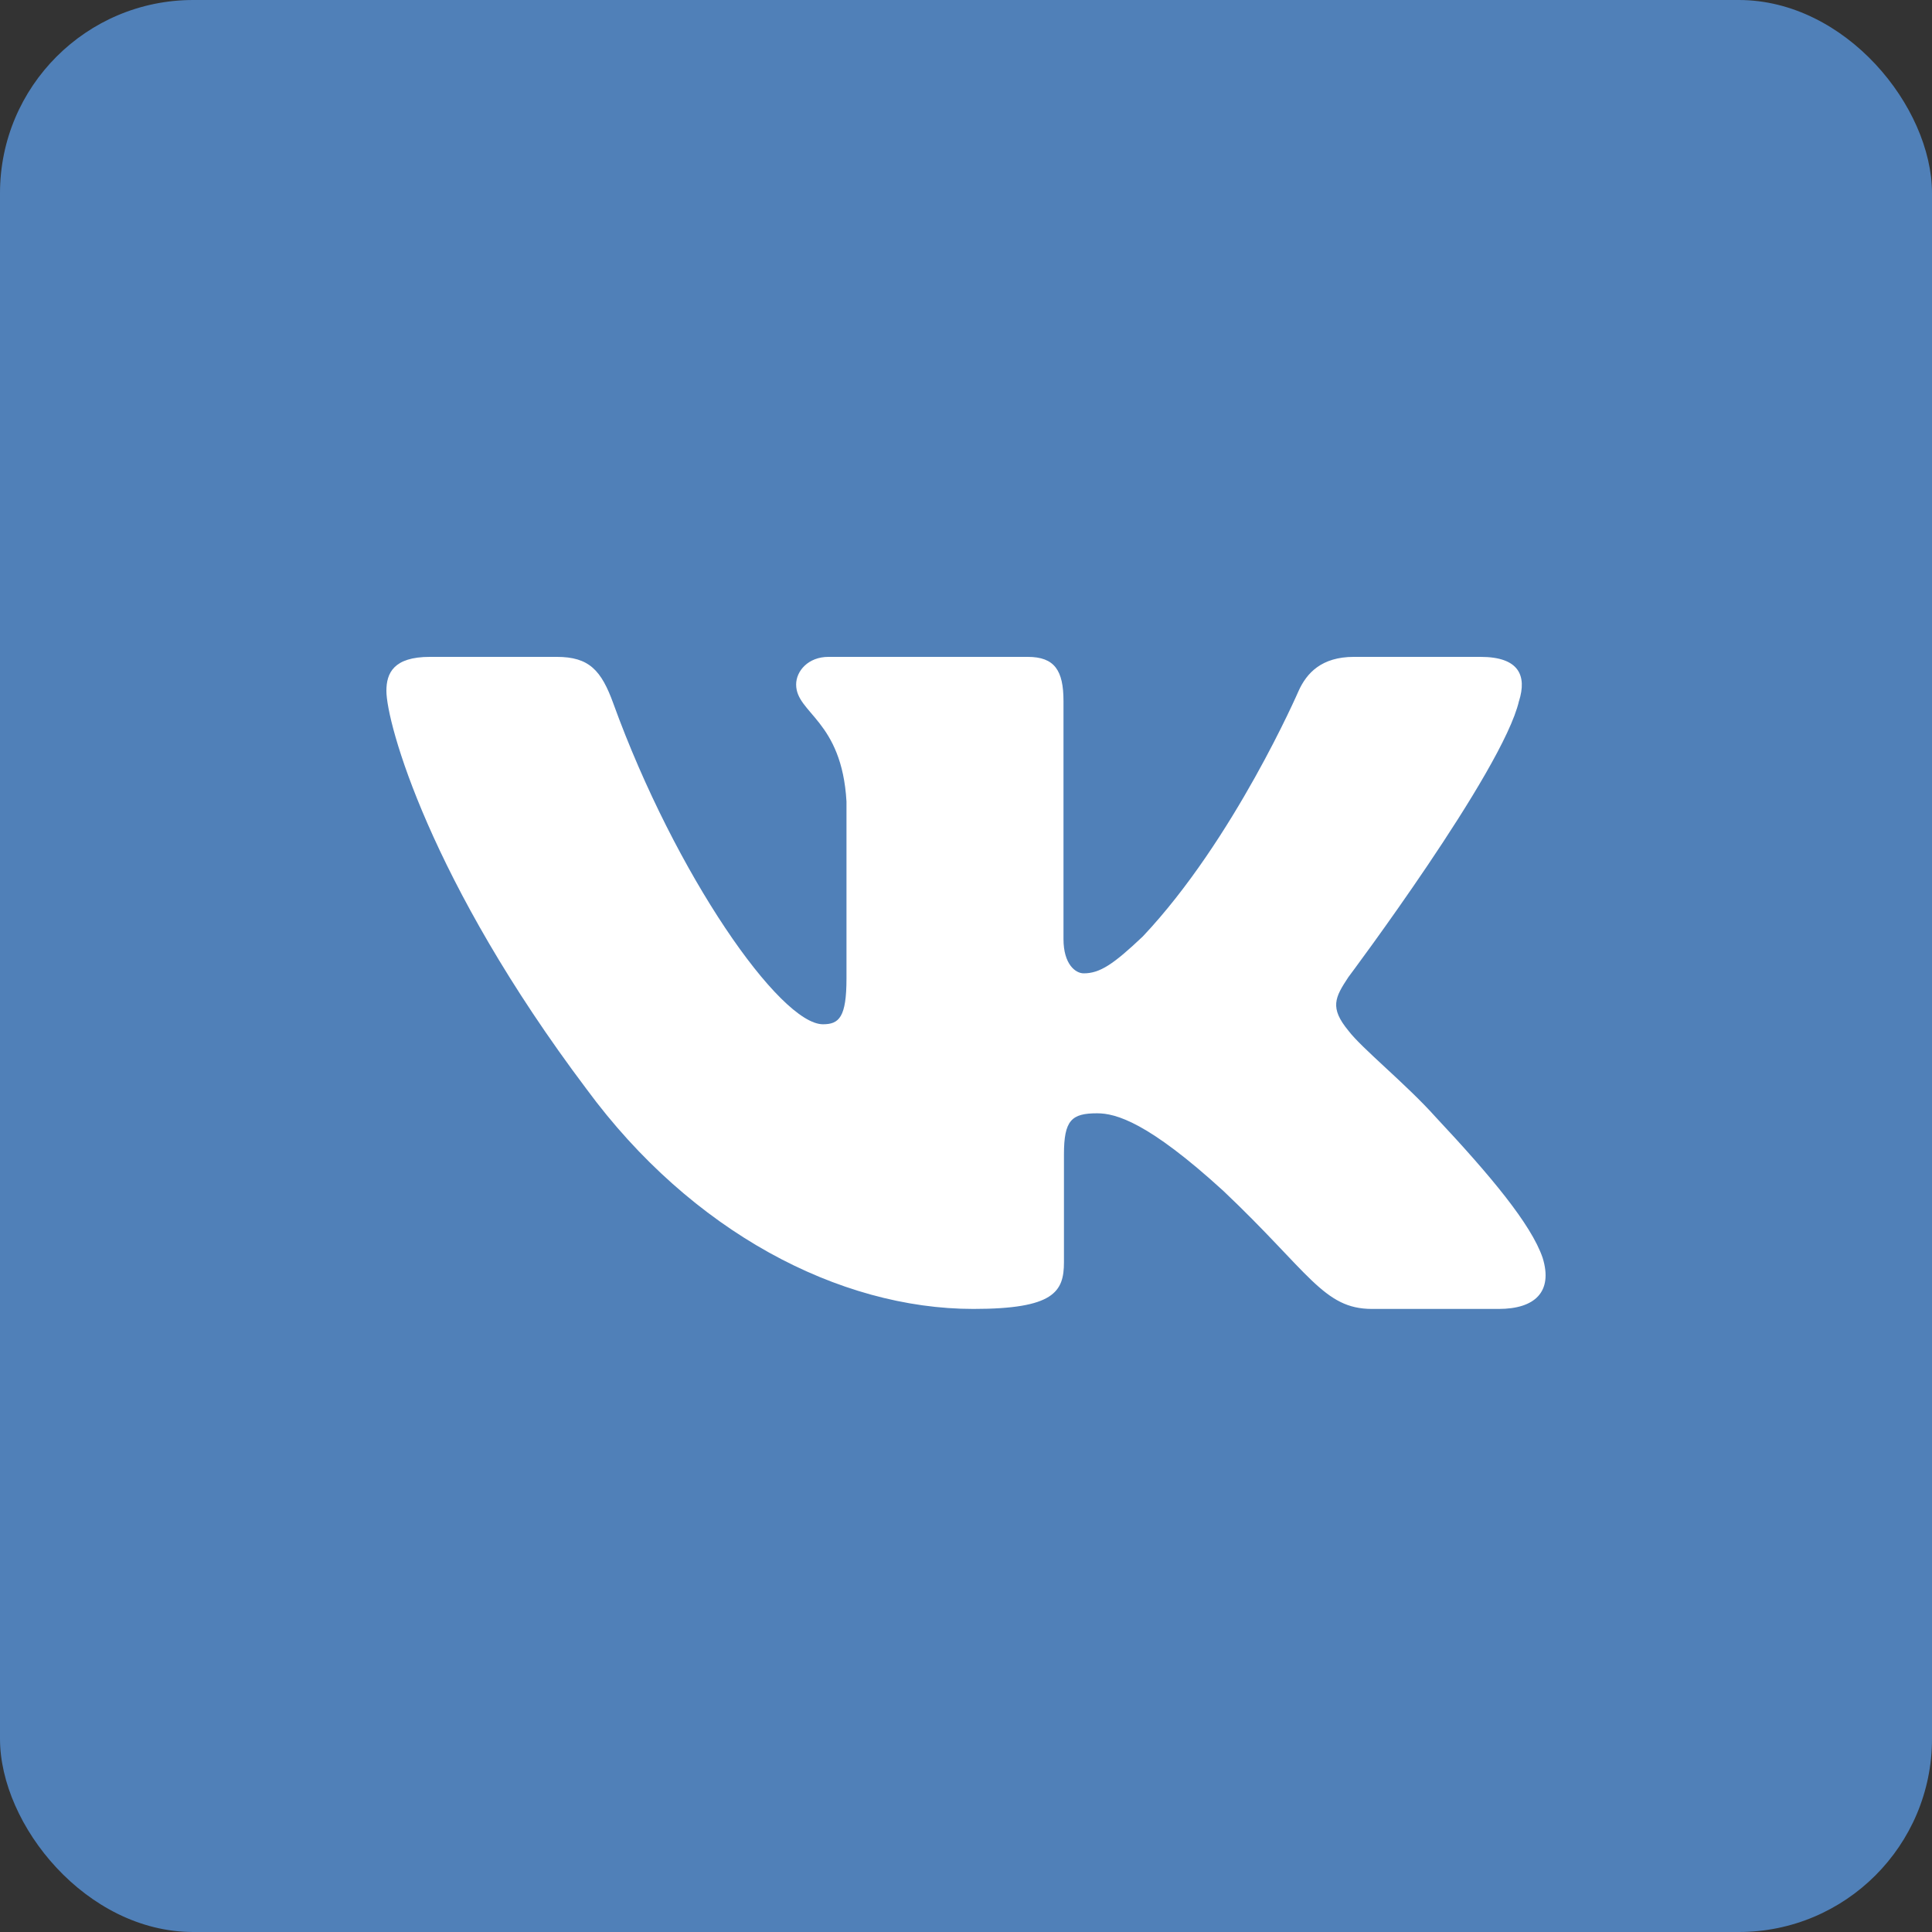 <?xml version="1.0" encoding="UTF-8"?> <svg xmlns="http://www.w3.org/2000/svg" width="50" height="50" viewBox="0 0 50 50" fill="none"><rect x="0" y="0" width="50" height="50" fill="#333333" stroke="none"/> <rect width="50" height="50" rx="5" fill="#5080B8"></rect> <path fill-rule="evenodd" clip-rule="evenodd" d="M39.312 18.143C39.519 17.485 39.312 17 38.318 17H35.037C34.202 17 33.817 17.418 33.608 17.88C33.608 17.88 31.939 21.732 29.576 24.235C28.811 24.96 28.463 25.19 28.046 25.19C27.837 25.19 27.523 24.96 27.523 24.301V18.143C27.523 17.352 27.293 17 26.598 17H21.439C20.917 17 20.604 17.366 20.604 17.715C20.604 18.463 21.786 18.637 21.907 20.744V25.322C21.907 26.326 21.716 26.508 21.299 26.508C20.186 26.508 17.48 22.637 15.874 18.209C15.562 17.347 15.247 17 14.409 17H11.125C10.188 17 10 17.418 10 17.88C10 18.702 11.113 22.786 15.181 28.187C17.894 31.875 21.712 33.875 25.191 33.875C27.277 33.875 27.535 33.431 27.535 32.666V29.878C27.535 28.99 27.732 28.812 28.393 28.812C28.881 28.812 29.715 29.044 31.662 30.822C33.887 32.93 34.253 33.875 35.506 33.875H38.787C39.724 33.875 40.194 33.431 39.924 32.554C39.627 31.681 38.564 30.414 37.156 28.911C36.391 28.055 35.243 27.133 34.895 26.672C34.408 26.08 34.547 25.816 34.895 25.289C34.895 25.289 38.894 19.954 39.311 18.143H39.312Z" fill="white"></path> </svg> 